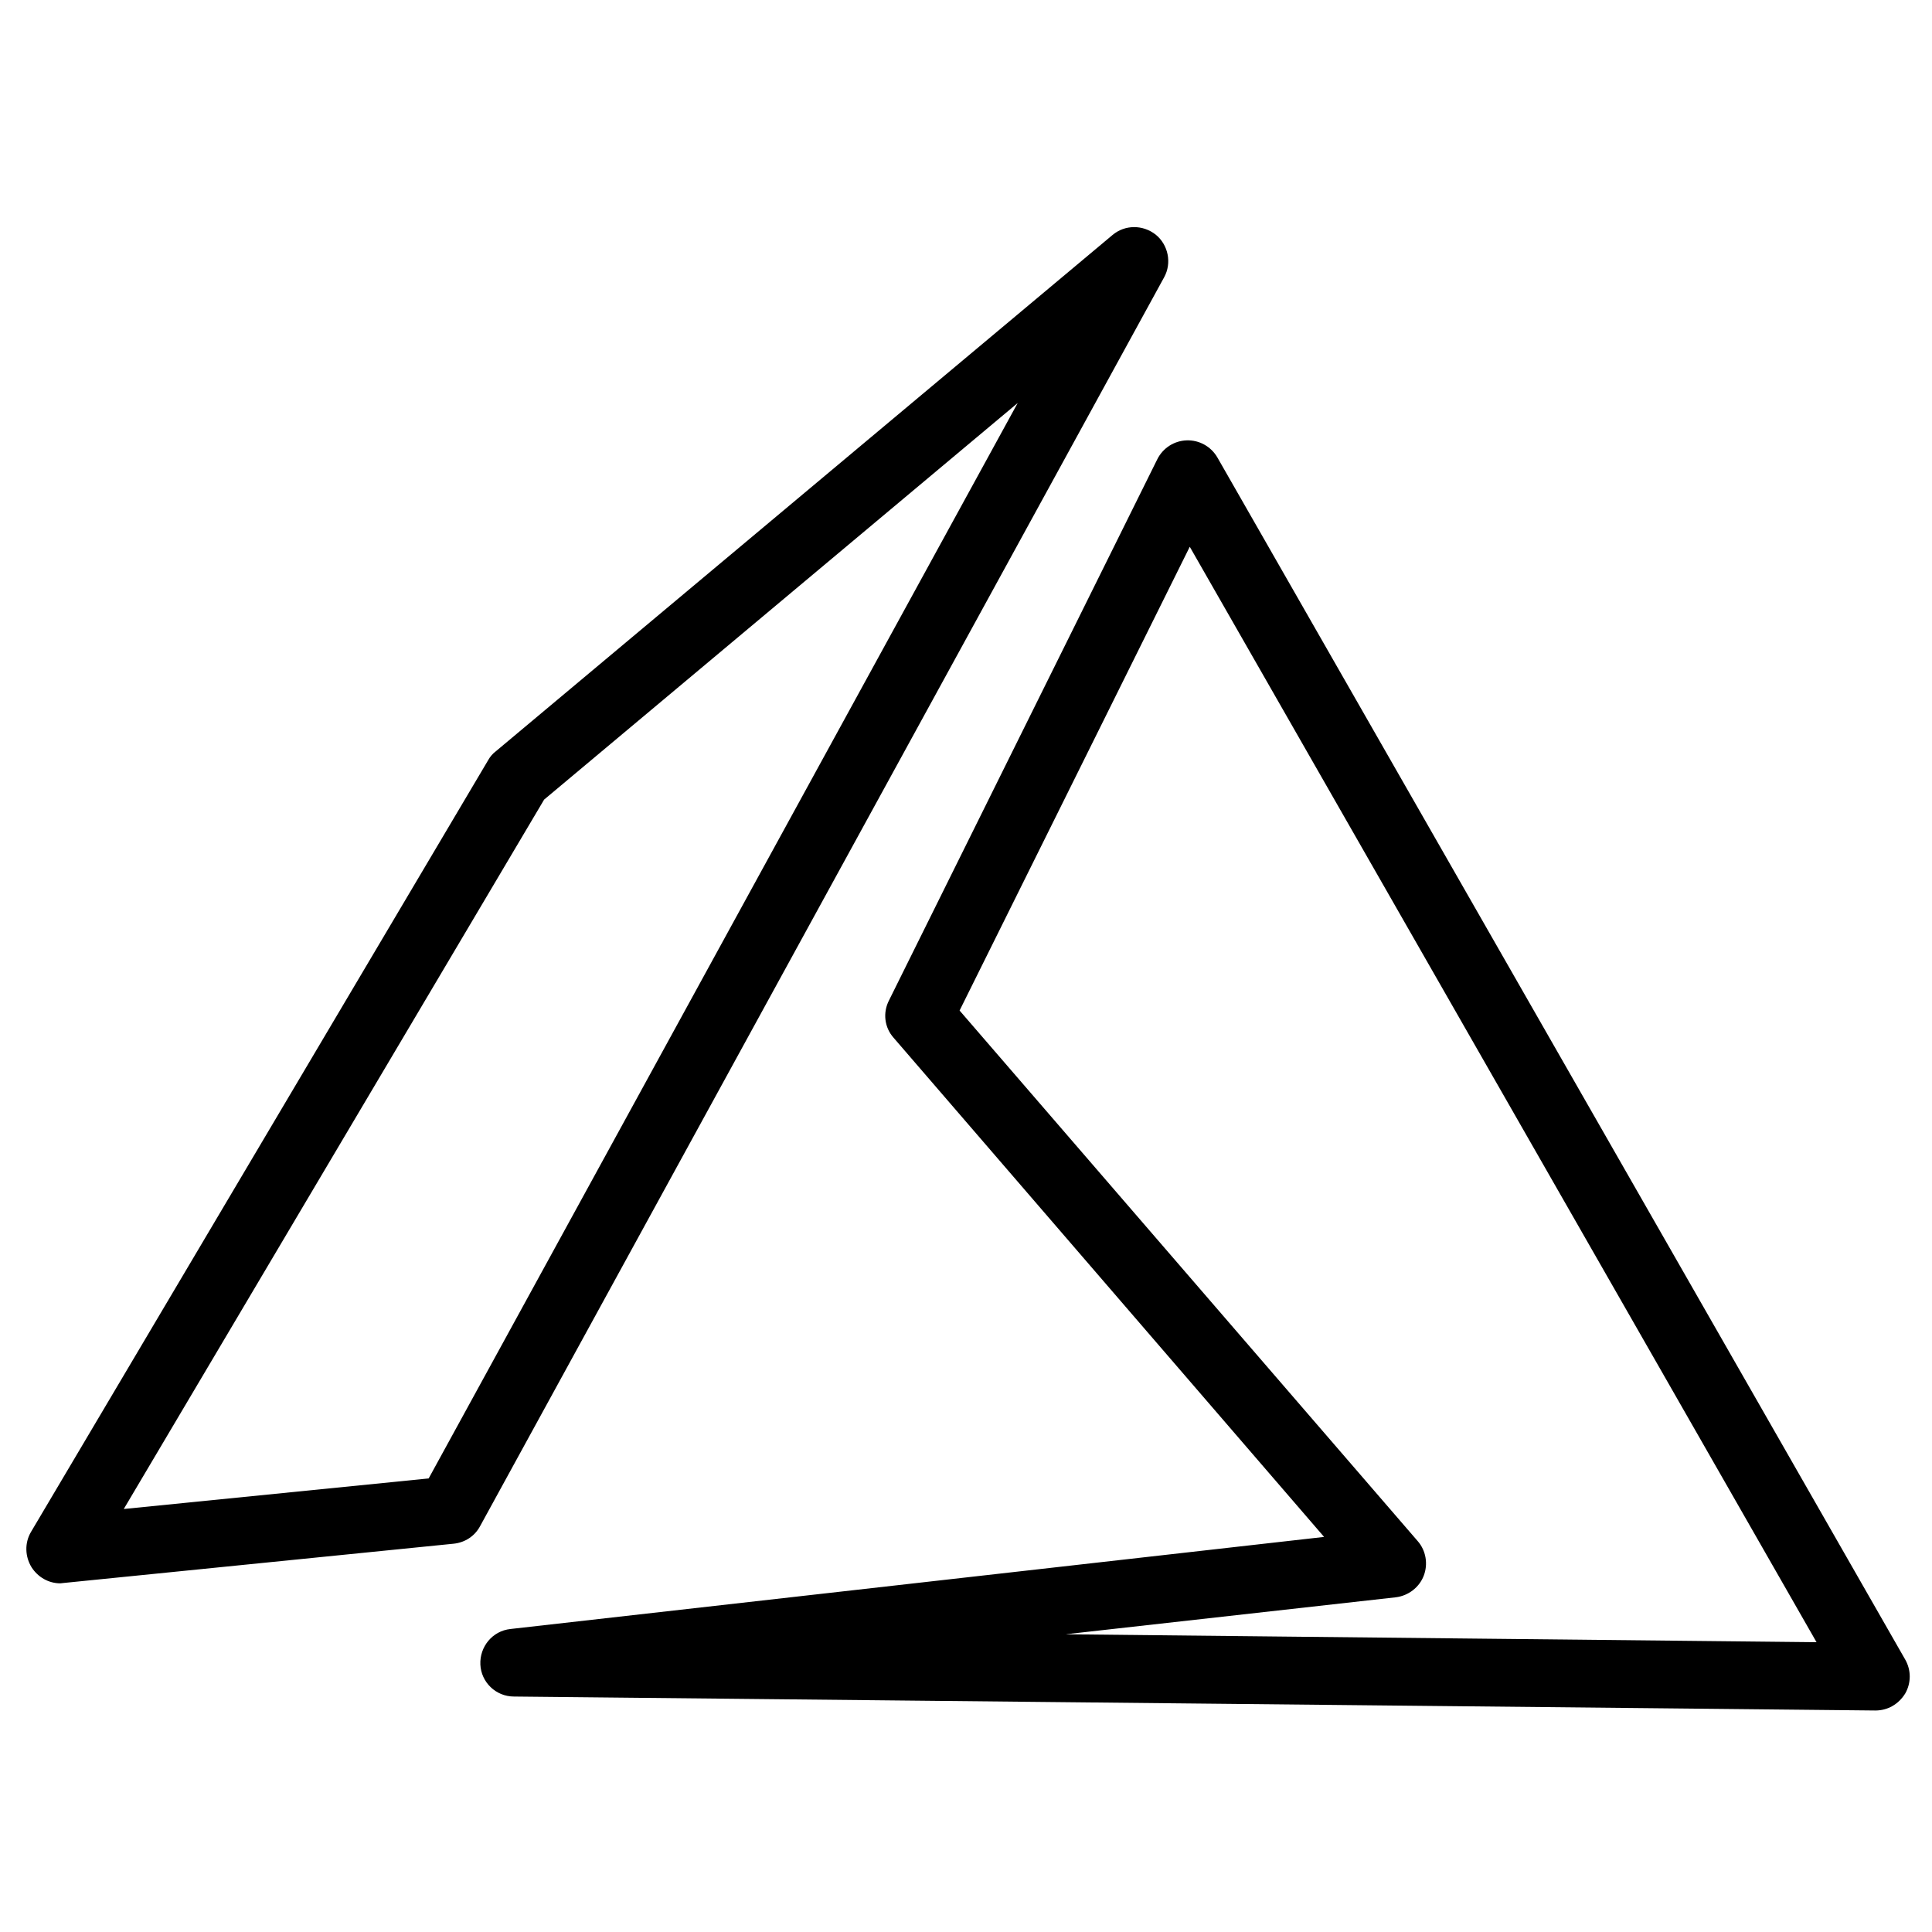 <?xml version="1.0" encoding="utf-8"?>
<!-- Generator: Adobe Illustrator 25.2.1, SVG Export Plug-In . SVG Version: 6.00 Build 0)  -->
<svg version="1.1" id="_x33_0" xmlns="http://www.w3.org/2000/svg" xmlns:xlink="http://www.w3.org/1999/xlink" x="0px" y="0px"
	 viewBox="0 0 512 512" style="enable-background:new 0 0 512 512;" xml:space="preserve">
<style type="text/css">
	.st0{fill:#000000;}
</style>
<path class="st0" d="M497,453.3C497,453.3,496.9,453.3,497,453.3l-360.8-3.7c-4.8,0-8.7-3.8-8.9-8.5s3.2-8.9,8-9.4l215.6-24.4
	L236.8,275c-2.4-2.7-2.9-6.6-1.2-9.9l71.1-143.4c1.5-3,4.5-4.9,7.8-5s6.4,1.6,8.1,4.5l182.3,318.6c1.6,2.8,1.6,6.2,0,9
	C503.1,451.7,500.2,453.3,497,453.3z M282.4,433.1l199,2.1L315.3,144.9l-61,122.9l121.4,140.6c2.2,2.5,2.8,6.1,1.6,9.2
	c-1.2,3.1-4.1,5.3-7.4,5.7L282.4,433.1z M16,419.6c-3.1,0-5.9-1.6-7.6-4.2c-1.8-2.9-1.9-6.5-0.2-9.4l121.2-204.6
	c0.5-0.9,1.2-1.7,2-2.3L294.8,62.3c3.3-2.8,8.1-2.8,11.5-0.1c3.3,2.7,4.3,7.5,2.2,11.3l-181.3,331c-1.4,2.6-4,4.3-7,4.6L16.9,419.5
	C16.6,419.5,16.3,419.6,16,419.6z M144.2,211.9l-111.4,188l80.8-8.1l156.1-285L144.2,211.9z"/>
</svg>
